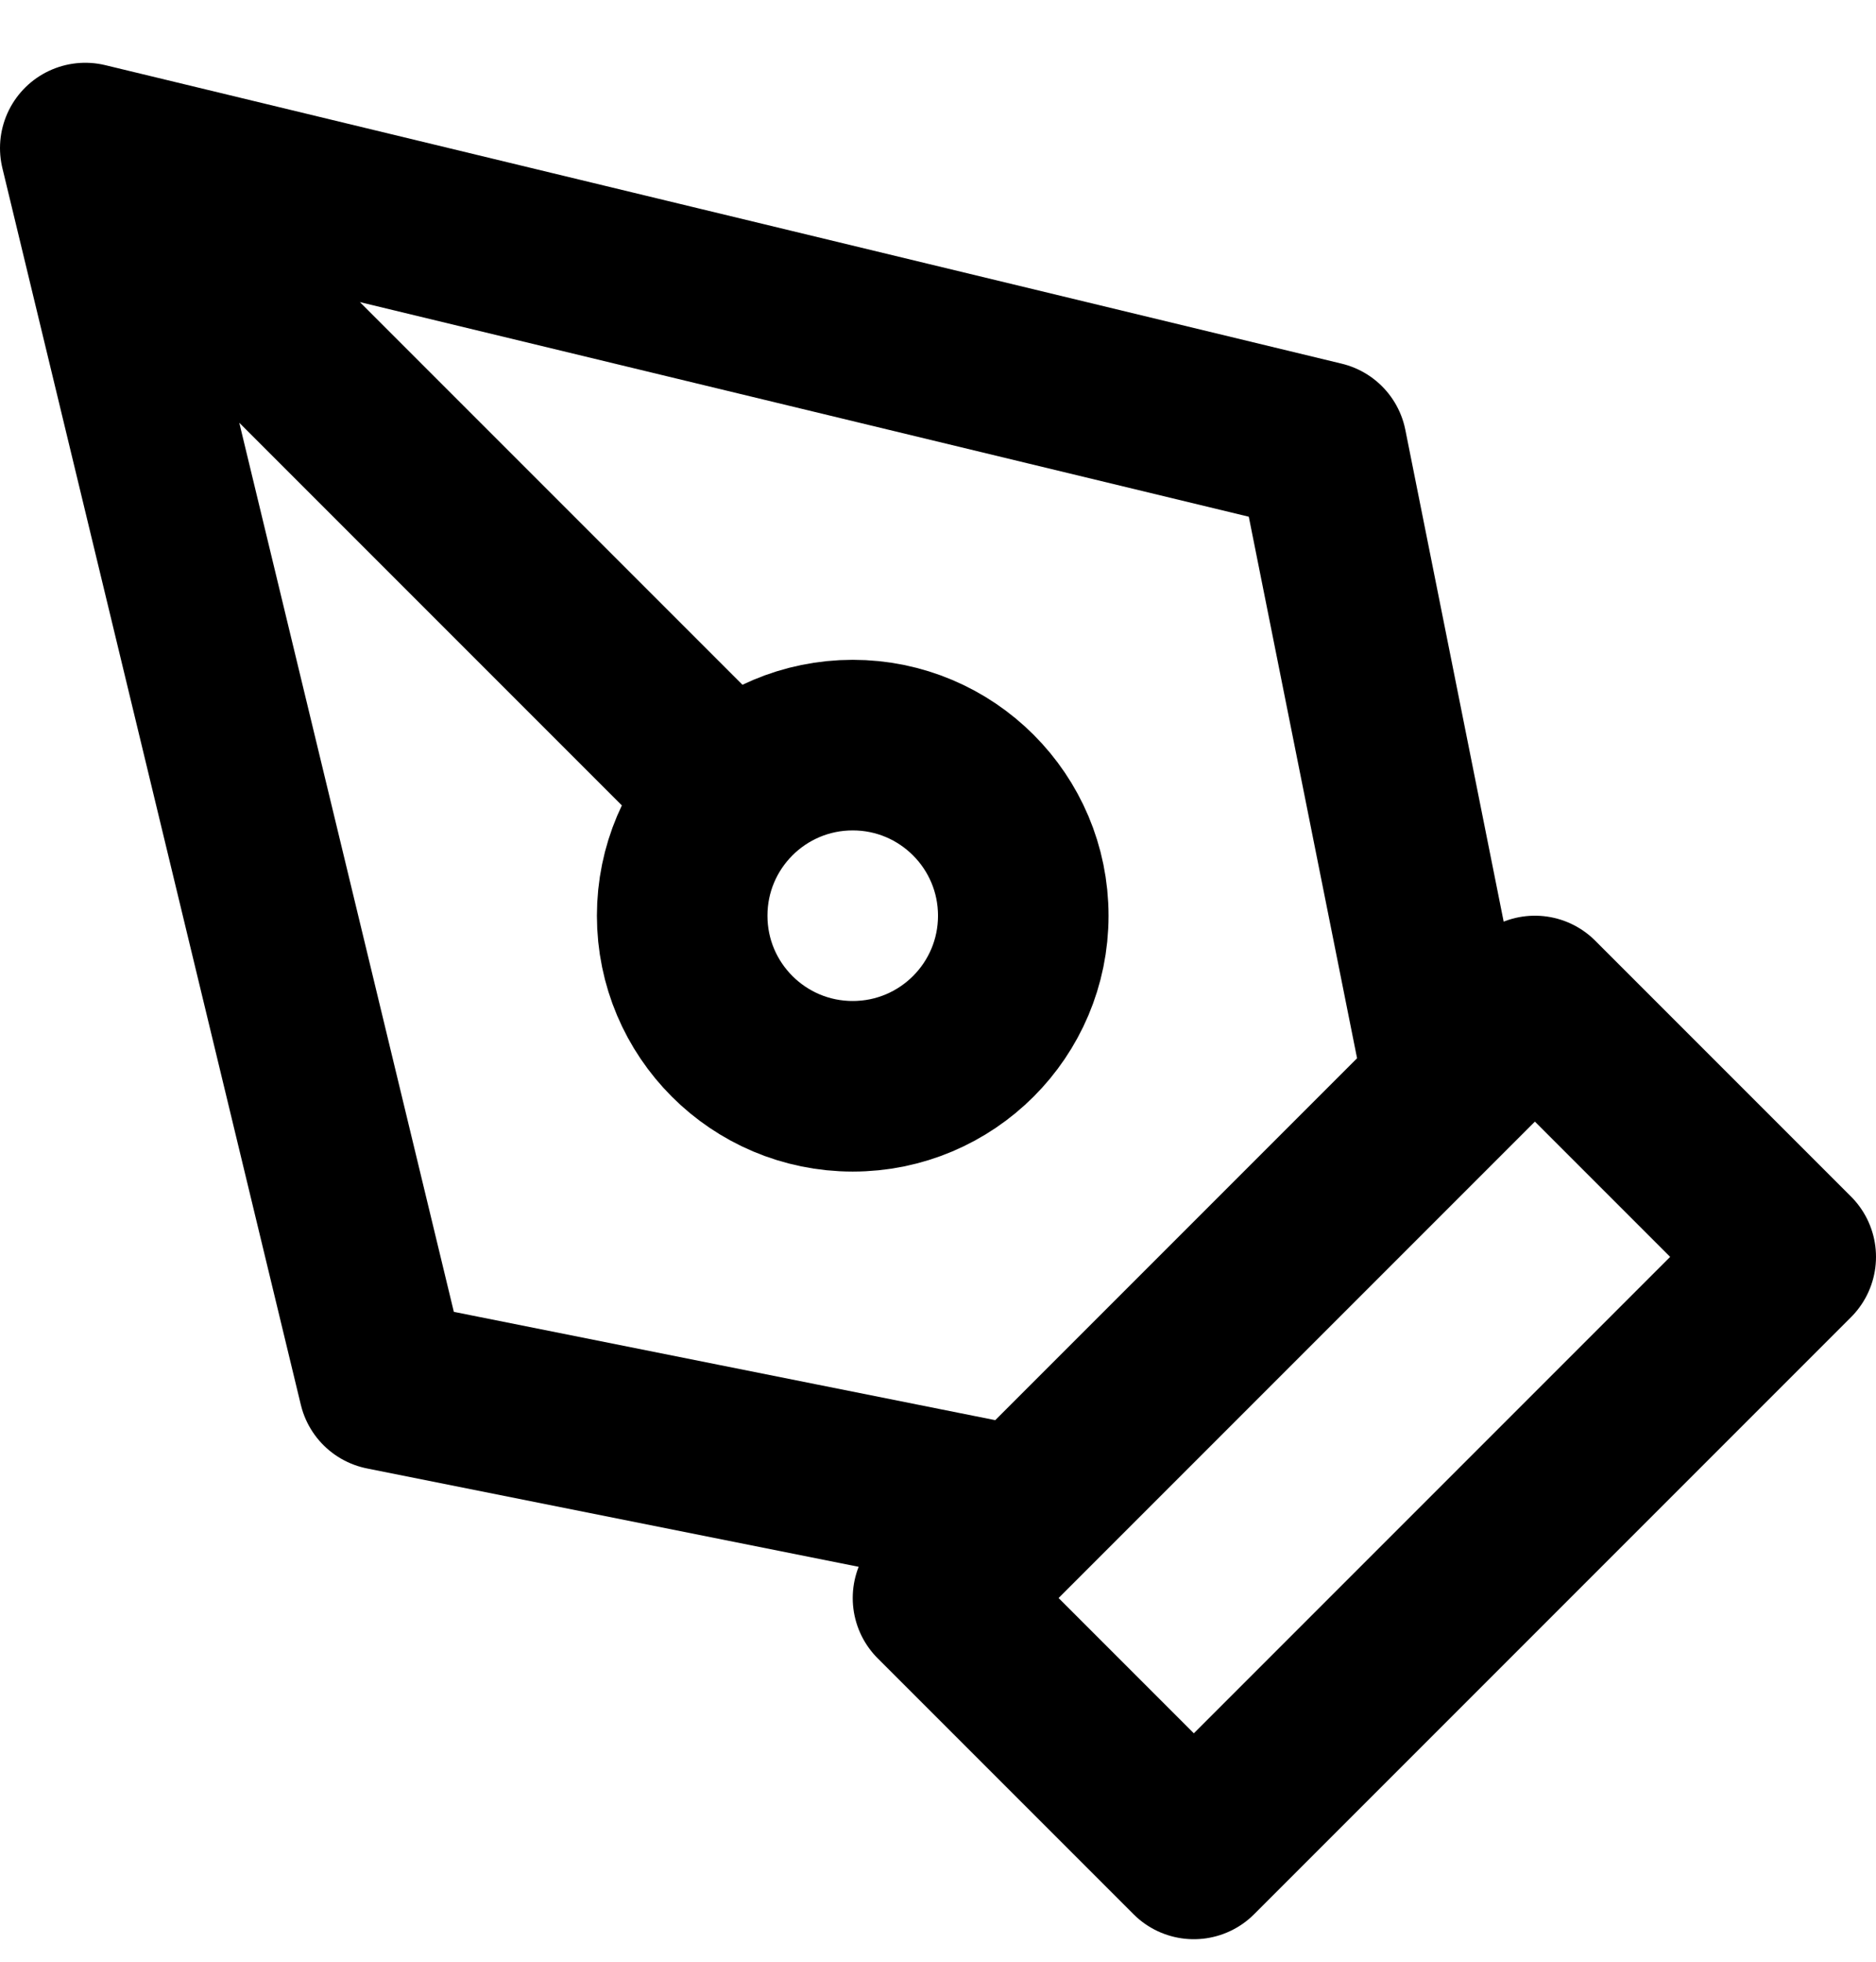 <?xml version="1.0" encoding="UTF-8"?>
<svg xmlns="http://www.w3.org/2000/svg" width="22" height="23" viewBox="0 0 22 23" fill="none">
  <path d="M1 1.736L15.5 5.236L17 12.736L12 17.736L4.5 16.236L1 1.736ZM1 1.736L8.586 9.322M11 18.736L18 11.736L21 14.736L14 21.736L11 18.736ZM12 10.736C12 11.841 11.105 12.736 10 12.736C8.895 12.736 8 11.841 8 10.736C8 9.632 8.895 8.736 10 8.736C11.105 8.736 12 9.632 12 10.736Z" stroke="black" stroke-width="2" stroke-linecap="round" stroke-linejoin="round"></path>
</svg>
